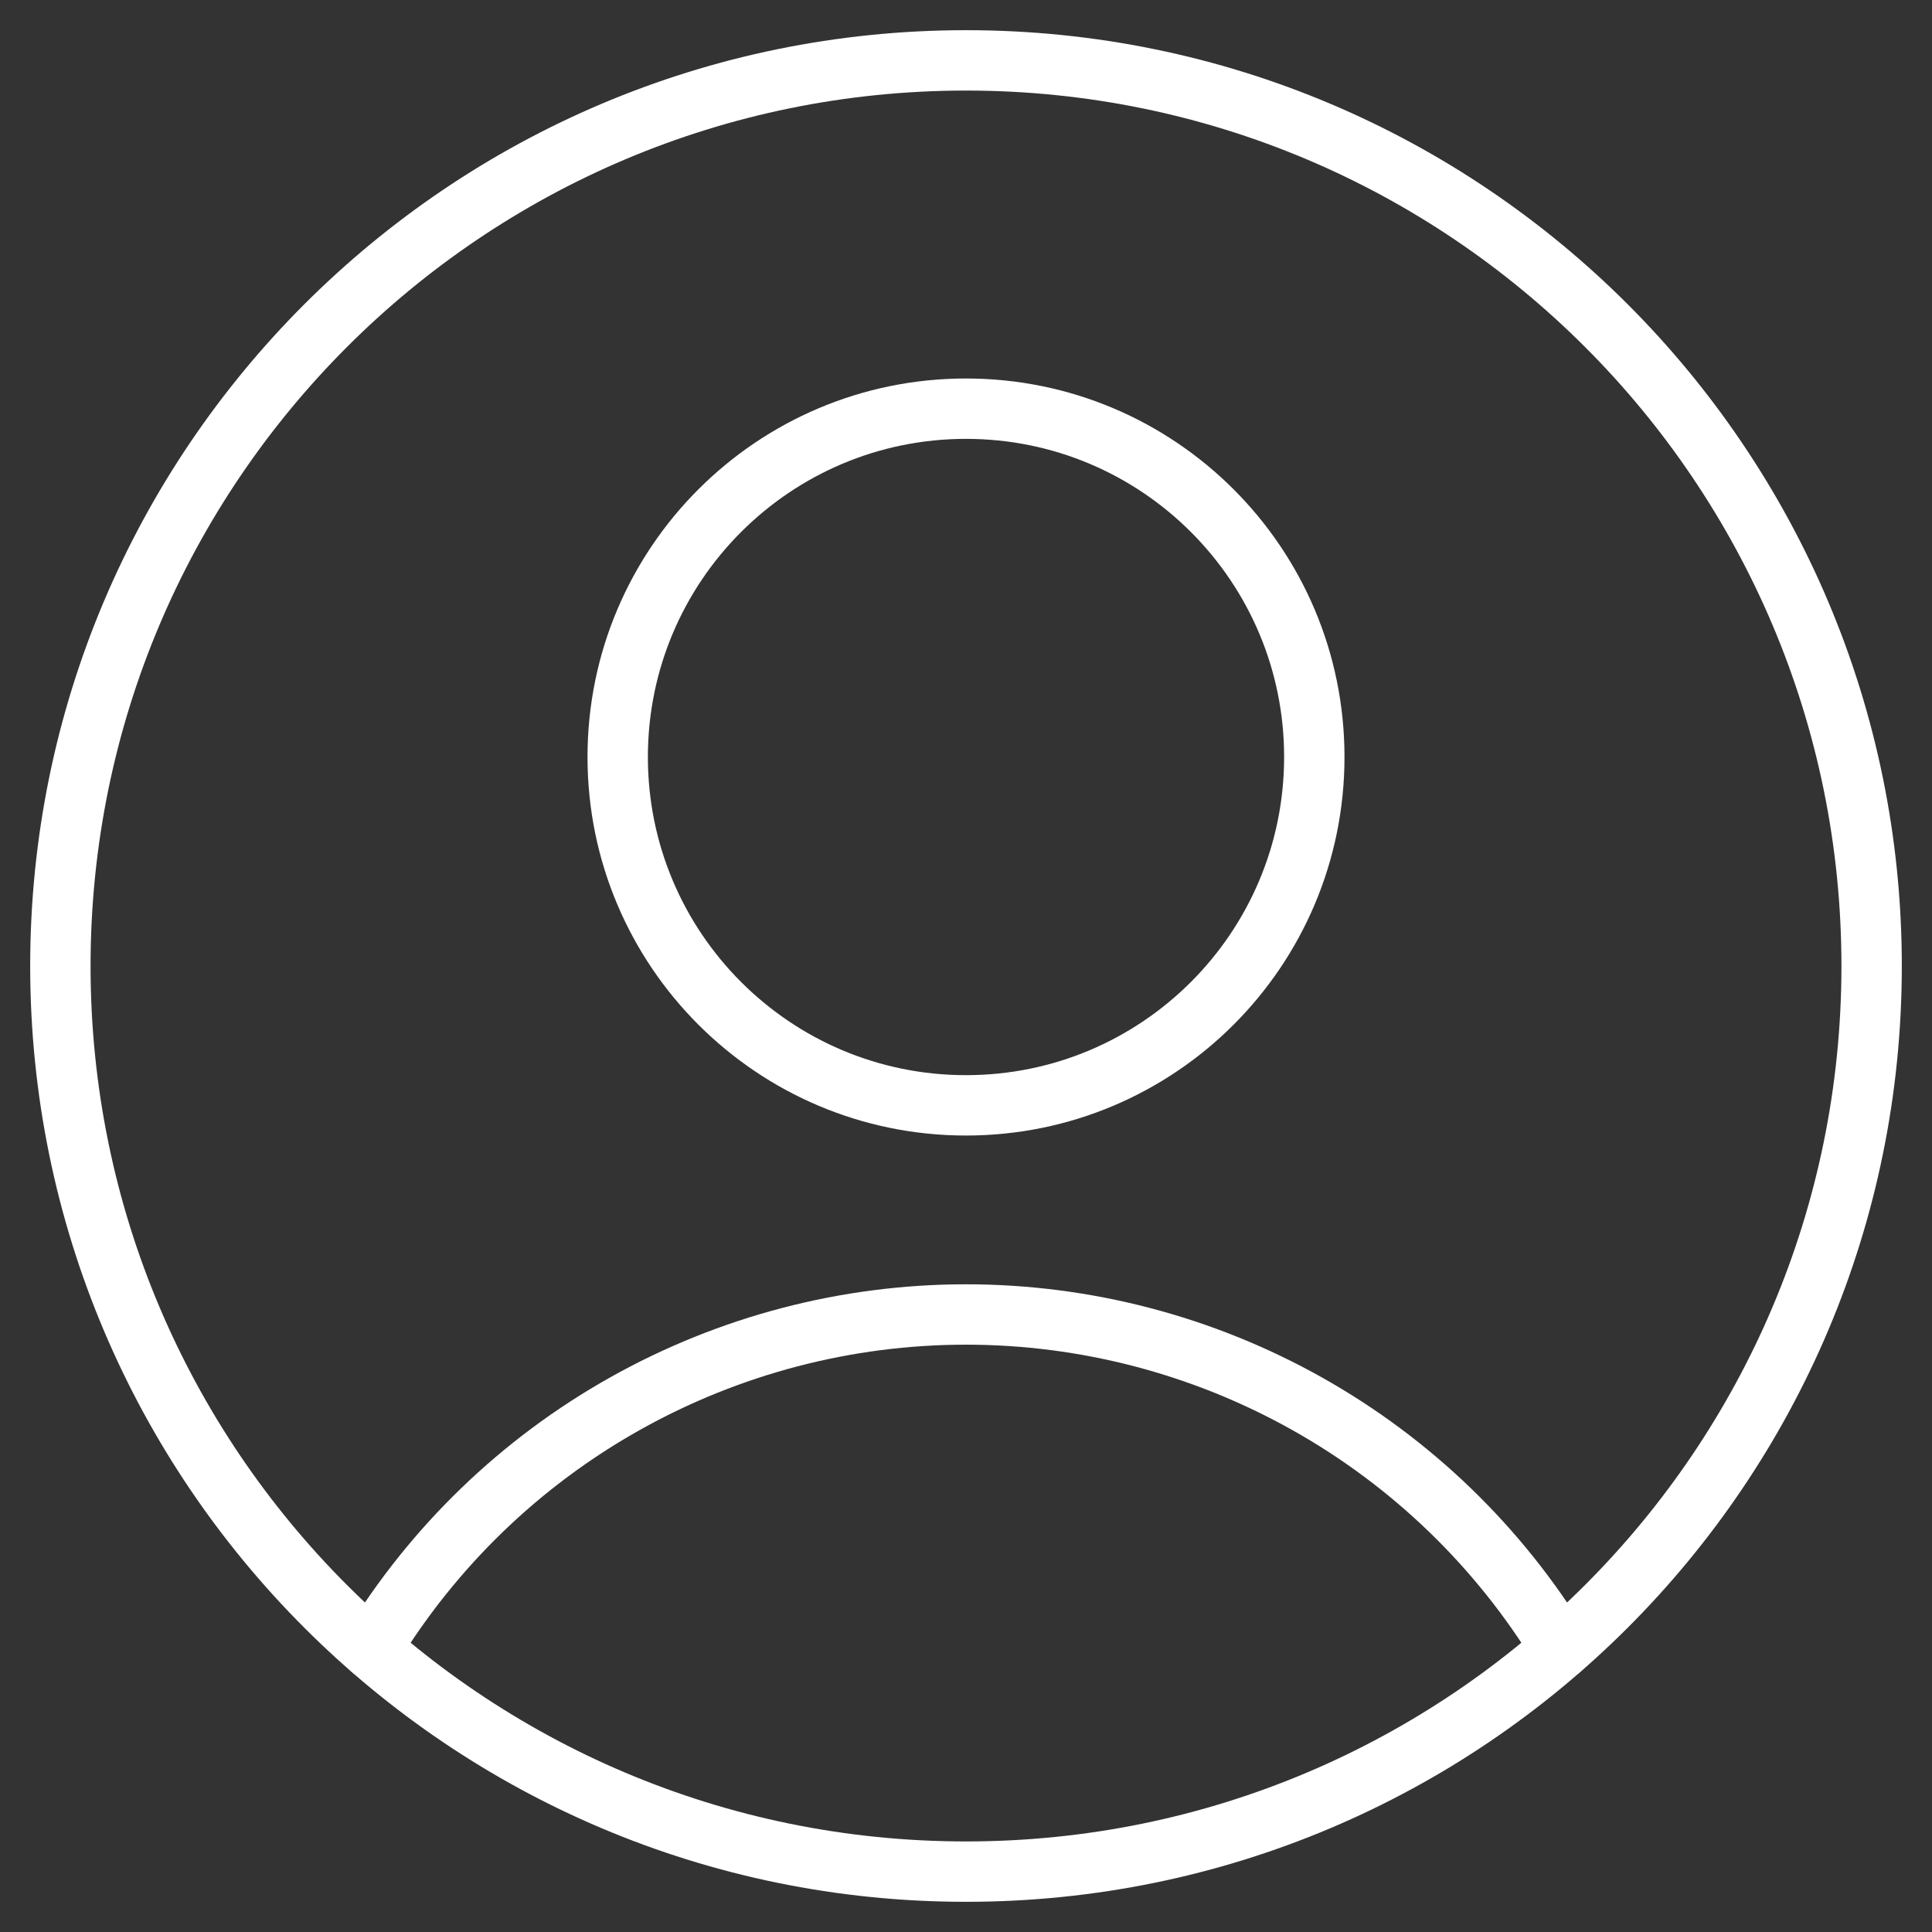 <svg width="32" height="32" viewBox="0 0 32 32" fill="none" xmlns="http://www.w3.org/2000/svg">
<rect x="0" y="0" width="32" height="32" fill="#333333" stroke="none"/>
<path d="M16 18.308C19.186 18.308 21.769 15.725 21.769 12.538C21.769 9.352 19.186 6.769 16 6.769C12.814 6.769 10.231 9.352 10.231 12.538C10.231 15.725 12.814 18.308 16 18.308Z" stroke="white" stroke-linecap="round" stroke-linejoin="round"/>
<path d="M6.146 27.308C7.176 25.617 8.623 24.22 10.349 23.251C12.075 22.282 14.021 21.772 16 21.772C17.979 21.772 19.925 22.282 21.651 23.251C23.377 24.22 24.824 25.617 25.854 27.308" stroke="white" stroke-linecap="round" stroke-linejoin="round"/>
<path d="M16 31C24.284 31 31 24.284 31 16C31 7.716 24.284 1 16 1C7.716 1 1 7.716 1 16C1 24.284 7.716 31 16 31Z" stroke="white" stroke-linecap="round" stroke-linejoin="round"/>
</svg>
